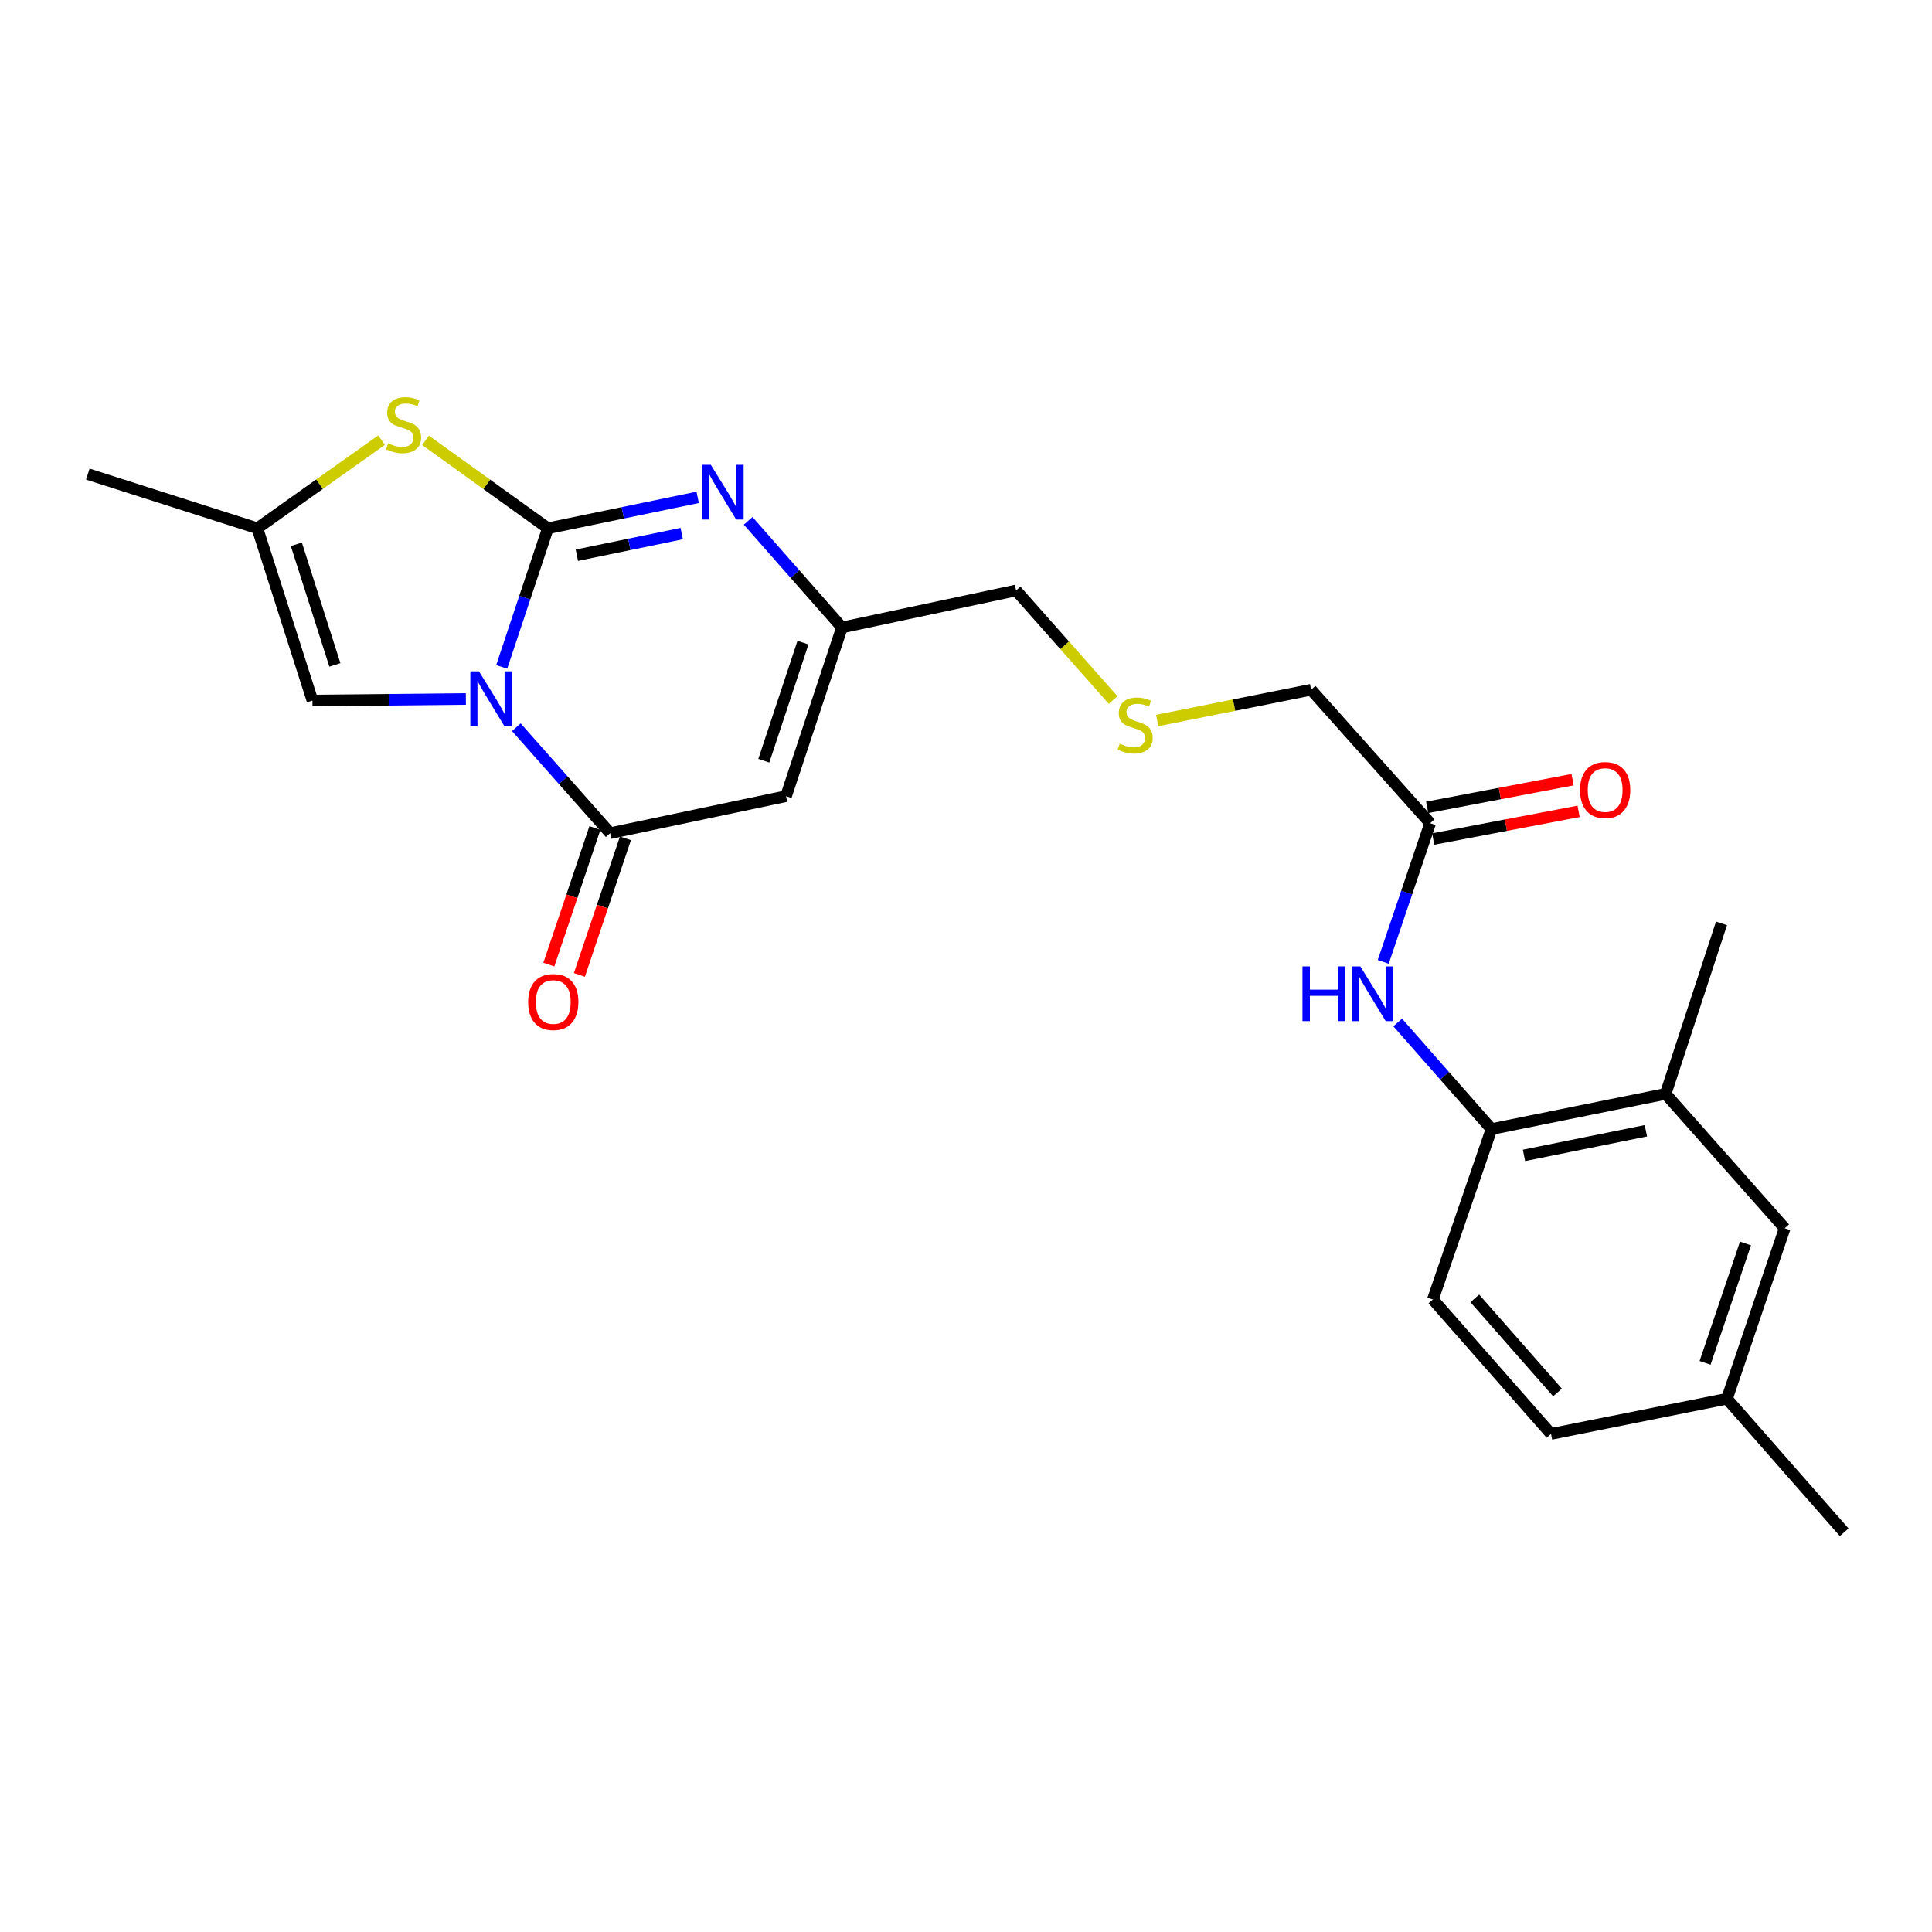 <?xml version='1.0' encoding='iso-8859-1'?>
<svg version='1.1' baseProfile='full'
              xmlns='http://www.w3.org/2000/svg'
                      xmlns:rdkit='http://www.rdkit.org/xml'
                      xmlns:xlink='http://www.w3.org/1999/xlink'
                  xml:space='preserve'
width='1000px' height='1000px' viewBox='0 0 1000 1000'>
<!-- END OF HEADER -->
<rect style='opacity:1.0;fill:#FFFFFF;stroke:none' width='1000' height='1000' x='0' y='0'> </rect>
<path class='bond-0' d='M 259.68,345.179 L 271.631,309.307' style='fill:none;fill-rule:evenodd;stroke:#0000FF;stroke-width:6px;stroke-linecap:butt;stroke-linejoin:miter;stroke-opacity:1' />
<path class='bond-0' d='M 271.631,309.307 L 283.582,273.435' style='fill:none;fill-rule:evenodd;stroke:#000000;stroke-width:6px;stroke-linecap:butt;stroke-linejoin:miter;stroke-opacity:1' />
<path class='bond-1' d='M 267.252,376.413 L 291.537,403.832' style='fill:none;fill-rule:evenodd;stroke:#0000FF;stroke-width:6px;stroke-linecap:butt;stroke-linejoin:miter;stroke-opacity:1' />
<path class='bond-1' d='M 291.537,403.832 L 315.822,431.251' style='fill:none;fill-rule:evenodd;stroke:#000000;stroke-width:6px;stroke-linecap:butt;stroke-linejoin:miter;stroke-opacity:1' />
<path class='bond-5' d='M 241.136,361.797 L 201.425,362.203' style='fill:none;fill-rule:evenodd;stroke:#0000FF;stroke-width:6px;stroke-linecap:butt;stroke-linejoin:miter;stroke-opacity:1' />
<path class='bond-5' d='M 201.425,362.203 L 161.714,362.609' style='fill:none;fill-rule:evenodd;stroke:#000000;stroke-width:6px;stroke-linecap:butt;stroke-linejoin:miter;stroke-opacity:1' />
<path class='bond-2' d='M 283.582,273.435 L 322.347,265.434' style='fill:none;fill-rule:evenodd;stroke:#000000;stroke-width:6px;stroke-linecap:butt;stroke-linejoin:miter;stroke-opacity:1' />
<path class='bond-2' d='M 322.347,265.434 L 361.113,257.433' style='fill:none;fill-rule:evenodd;stroke:#0000FF;stroke-width:6px;stroke-linecap:butt;stroke-linejoin:miter;stroke-opacity:1' />
<path class='bond-2' d='M 298.584,287.376 L 325.72,281.775' style='fill:none;fill-rule:evenodd;stroke:#000000;stroke-width:6px;stroke-linecap:butt;stroke-linejoin:miter;stroke-opacity:1' />
<path class='bond-2' d='M 325.72,281.775 L 352.856,276.174' style='fill:none;fill-rule:evenodd;stroke:#0000FF;stroke-width:6px;stroke-linecap:butt;stroke-linejoin:miter;stroke-opacity:1' />
<path class='bond-4' d='M 283.582,273.435 L 251.925,250.68' style='fill:none;fill-rule:evenodd;stroke:#000000;stroke-width:6px;stroke-linecap:butt;stroke-linejoin:miter;stroke-opacity:1' />
<path class='bond-4' d='M 251.925,250.68 L 220.267,227.925' style='fill:none;fill-rule:evenodd;stroke:#CCCC00;stroke-width:6px;stroke-linecap:butt;stroke-linejoin:miter;stroke-opacity:1' />
<path class='bond-3' d='M 315.822,431.251 L 406.85,412.1' style='fill:none;fill-rule:evenodd;stroke:#000000;stroke-width:6px;stroke-linecap:butt;stroke-linejoin:miter;stroke-opacity:1' />
<path class='bond-12' d='M 307.916,428.585 L 295.999,463.929' style='fill:none;fill-rule:evenodd;stroke:#000000;stroke-width:6px;stroke-linecap:butt;stroke-linejoin:miter;stroke-opacity:1' />
<path class='bond-12' d='M 295.999,463.929 L 284.081,499.272' style='fill:none;fill-rule:evenodd;stroke:#FF0000;stroke-width:6px;stroke-linecap:butt;stroke-linejoin:miter;stroke-opacity:1' />
<path class='bond-12' d='M 323.727,433.916 L 311.81,469.26' style='fill:none;fill-rule:evenodd;stroke:#000000;stroke-width:6px;stroke-linecap:butt;stroke-linejoin:miter;stroke-opacity:1' />
<path class='bond-12' d='M 311.81,469.26 L 299.892,504.603' style='fill:none;fill-rule:evenodd;stroke:#FF0000;stroke-width:6px;stroke-linecap:butt;stroke-linejoin:miter;stroke-opacity:1' />
<path class='bond-25' d='M 387.237,269.592 L 411.518,297.181' style='fill:none;fill-rule:evenodd;stroke:#0000FF;stroke-width:6px;stroke-linecap:butt;stroke-linejoin:miter;stroke-opacity:1' />
<path class='bond-25' d='M 411.518,297.181 L 435.799,324.771' style='fill:none;fill-rule:evenodd;stroke:#000000;stroke-width:6px;stroke-linecap:butt;stroke-linejoin:miter;stroke-opacity:1' />
<path class='bond-6' d='M 406.85,412.1 L 435.799,324.771' style='fill:none;fill-rule:evenodd;stroke:#000000;stroke-width:6px;stroke-linecap:butt;stroke-linejoin:miter;stroke-opacity:1' />
<path class='bond-6' d='M 395.354,393.75 L 415.618,332.62' style='fill:none;fill-rule:evenodd;stroke:#000000;stroke-width:6px;stroke-linecap:butt;stroke-linejoin:miter;stroke-opacity:1' />
<path class='bond-24' d='M 197.488,227.834 L 165.354,250.635' style='fill:none;fill-rule:evenodd;stroke:#CCCC00;stroke-width:6px;stroke-linecap:butt;stroke-linejoin:miter;stroke-opacity:1' />
<path class='bond-24' d='M 165.354,250.635 L 133.219,273.435' style='fill:none;fill-rule:evenodd;stroke:#000000;stroke-width:6px;stroke-linecap:butt;stroke-linejoin:miter;stroke-opacity:1' />
<path class='bond-7' d='M 161.714,362.609 L 133.219,273.435' style='fill:none;fill-rule:evenodd;stroke:#000000;stroke-width:6px;stroke-linecap:butt;stroke-linejoin:miter;stroke-opacity:1' />
<path class='bond-7' d='M 173.334,344.154 L 153.387,281.733' style='fill:none;fill-rule:evenodd;stroke:#000000;stroke-width:6px;stroke-linecap:butt;stroke-linejoin:miter;stroke-opacity:1' />
<path class='bond-18' d='M 435.799,324.771 L 525.927,305.62' style='fill:none;fill-rule:evenodd;stroke:#000000;stroke-width:6px;stroke-linecap:butt;stroke-linejoin:miter;stroke-opacity:1' />
<path class='bond-21' d='M 133.219,273.435 L 45.455,245.395' style='fill:none;fill-rule:evenodd;stroke:#000000;stroke-width:6px;stroke-linecap:butt;stroke-linejoin:miter;stroke-opacity:1' />
<path class='bond-8' d='M 715.957,497.872 L 728.108,461.98' style='fill:none;fill-rule:evenodd;stroke:#0000FF;stroke-width:6px;stroke-linecap:butt;stroke-linejoin:miter;stroke-opacity:1' />
<path class='bond-8' d='M 728.108,461.98 L 740.259,426.088' style='fill:none;fill-rule:evenodd;stroke:#000000;stroke-width:6px;stroke-linecap:butt;stroke-linejoin:miter;stroke-opacity:1' />
<path class='bond-9' d='M 723.446,529.222 L 747.718,556.813' style='fill:none;fill-rule:evenodd;stroke:#0000FF;stroke-width:6px;stroke-linecap:butt;stroke-linejoin:miter;stroke-opacity:1' />
<path class='bond-9' d='M 747.718,556.813 L 771.989,584.404' style='fill:none;fill-rule:evenodd;stroke:#000000;stroke-width:6px;stroke-linecap:butt;stroke-linejoin:miter;stroke-opacity:1' />
<path class='bond-11' d='M 771.989,584.404 L 862.118,566.189' style='fill:none;fill-rule:evenodd;stroke:#000000;stroke-width:6px;stroke-linecap:butt;stroke-linejoin:miter;stroke-opacity:1' />
<path class='bond-11' d='M 788.814,598.026 L 851.904,585.276' style='fill:none;fill-rule:evenodd;stroke:#000000;stroke-width:6px;stroke-linecap:butt;stroke-linejoin:miter;stroke-opacity:1' />
<path class='bond-15' d='M 771.989,584.404 L 741.65,672.623' style='fill:none;fill-rule:evenodd;stroke:#000000;stroke-width:6px;stroke-linecap:butt;stroke-linejoin:miter;stroke-opacity:1' />
<path class='bond-10' d='M 740.259,426.088 L 678.626,357.01' style='fill:none;fill-rule:evenodd;stroke:#000000;stroke-width:6px;stroke-linecap:butt;stroke-linejoin:miter;stroke-opacity:1' />
<path class='bond-14' d='M 741.82,434.283 L 779.449,427.119' style='fill:none;fill-rule:evenodd;stroke:#000000;stroke-width:6px;stroke-linecap:butt;stroke-linejoin:miter;stroke-opacity:1' />
<path class='bond-14' d='M 779.449,427.119 L 817.079,419.955' style='fill:none;fill-rule:evenodd;stroke:#FF0000;stroke-width:6px;stroke-linecap:butt;stroke-linejoin:miter;stroke-opacity:1' />
<path class='bond-14' d='M 738.699,417.892 L 776.329,410.728' style='fill:none;fill-rule:evenodd;stroke:#000000;stroke-width:6px;stroke-linecap:butt;stroke-linejoin:miter;stroke-opacity:1' />
<path class='bond-14' d='M 776.329,410.728 L 813.959,403.564' style='fill:none;fill-rule:evenodd;stroke:#FF0000;stroke-width:6px;stroke-linecap:butt;stroke-linejoin:miter;stroke-opacity:1' />
<path class='bond-13' d='M 862.118,566.189 L 923.752,635.739' style='fill:none;fill-rule:evenodd;stroke:#000000;stroke-width:6px;stroke-linecap:butt;stroke-linejoin:miter;stroke-opacity:1' />
<path class='bond-22' d='M 862.118,566.189 L 891.049,477.942' style='fill:none;fill-rule:evenodd;stroke:#000000;stroke-width:6px;stroke-linecap:butt;stroke-linejoin:miter;stroke-opacity:1' />
<path class='bond-26' d='M 923.752,635.739 L 893.866,724.004' style='fill:none;fill-rule:evenodd;stroke:#000000;stroke-width:6px;stroke-linecap:butt;stroke-linejoin:miter;stroke-opacity:1' />
<path class='bond-26' d='M 903.465,643.628 L 882.545,705.413' style='fill:none;fill-rule:evenodd;stroke:#000000;stroke-width:6px;stroke-linecap:butt;stroke-linejoin:miter;stroke-opacity:1' />
<path class='bond-19' d='M 741.65,672.623 L 802.802,742.2' style='fill:none;fill-rule:evenodd;stroke:#000000;stroke-width:6px;stroke-linecap:butt;stroke-linejoin:miter;stroke-opacity:1' />
<path class='bond-19' d='M 763.355,672.044 L 806.162,720.749' style='fill:none;fill-rule:evenodd;stroke:#000000;stroke-width:6px;stroke-linecap:butt;stroke-linejoin:miter;stroke-opacity:1' />
<path class='bond-16' d='M 576.157,362.331 L 551.042,333.975' style='fill:none;fill-rule:evenodd;stroke:#CCCC00;stroke-width:6px;stroke-linecap:butt;stroke-linejoin:miter;stroke-opacity:1' />
<path class='bond-16' d='M 551.042,333.975 L 525.927,305.62' style='fill:none;fill-rule:evenodd;stroke:#000000;stroke-width:6px;stroke-linecap:butt;stroke-linejoin:miter;stroke-opacity:1' />
<path class='bond-20' d='M 598.963,372.928 L 638.794,364.969' style='fill:none;fill-rule:evenodd;stroke:#CCCC00;stroke-width:6px;stroke-linecap:butt;stroke-linejoin:miter;stroke-opacity:1' />
<path class='bond-20' d='M 638.794,364.969 L 678.626,357.01' style='fill:none;fill-rule:evenodd;stroke:#000000;stroke-width:6px;stroke-linecap:butt;stroke-linejoin:miter;stroke-opacity:1' />
<path class='bond-17' d='M 893.866,724.004 L 802.802,742.2' style='fill:none;fill-rule:evenodd;stroke:#000000;stroke-width:6px;stroke-linecap:butt;stroke-linejoin:miter;stroke-opacity:1' />
<path class='bond-23' d='M 893.866,724.004 L 954.545,793.091' style='fill:none;fill-rule:evenodd;stroke:#000000;stroke-width:6px;stroke-linecap:butt;stroke-linejoin:miter;stroke-opacity:1' />
<path  class='atom-0' d='M 247.928 347.504
L 257.208 362.504
Q 258.128 363.984, 259.608 366.664
Q 261.088 369.344, 261.168 369.504
L 261.168 347.504
L 264.928 347.504
L 264.928 375.824
L 261.048 375.824
L 251.088 359.424
Q 249.928 357.504, 248.688 355.304
Q 247.488 353.104, 247.128 352.424
L 247.128 375.824
L 243.448 375.824
L 243.448 347.504
L 247.928 347.504
' fill='#0000FF'/>
<path  class='atom-3' d='M 367.905 240.579
L 377.185 255.579
Q 378.105 257.059, 379.585 259.739
Q 381.065 262.419, 381.145 262.579
L 381.145 240.579
L 384.905 240.579
L 384.905 268.899
L 381.025 268.899
L 371.065 252.499
Q 369.905 250.579, 368.665 248.379
Q 367.465 246.179, 367.105 245.499
L 367.105 268.899
L 363.425 268.899
L 363.425 240.579
L 367.905 240.579
' fill='#0000FF'/>
<path  class='atom-5' d='M 200.887 229.466
Q 201.207 229.586, 202.527 230.146
Q 203.847 230.706, 205.287 231.066
Q 206.767 231.386, 208.207 231.386
Q 210.887 231.386, 212.447 230.106
Q 214.007 228.786, 214.007 226.506
Q 214.007 224.946, 213.207 223.986
Q 212.447 223.026, 211.247 222.506
Q 210.047 221.986, 208.047 221.386
Q 205.527 220.626, 204.007 219.906
Q 202.527 219.186, 201.447 217.666
Q 200.407 216.146, 200.407 213.586
Q 200.407 210.026, 202.807 207.826
Q 205.247 205.626, 210.047 205.626
Q 213.327 205.626, 217.047 207.186
L 216.127 210.266
Q 212.727 208.866, 210.167 208.866
Q 207.407 208.866, 205.887 210.026
Q 204.367 211.146, 204.407 213.106
Q 204.407 214.626, 205.167 215.546
Q 205.967 216.466, 207.087 216.986
Q 208.247 217.506, 210.167 218.106
Q 212.727 218.906, 214.247 219.706
Q 215.767 220.506, 216.847 222.146
Q 217.967 223.746, 217.967 226.506
Q 217.967 230.426, 215.327 232.546
Q 212.727 234.626, 208.367 234.626
Q 205.847 234.626, 203.927 234.066
Q 202.047 233.546, 199.807 232.626
L 200.887 229.466
' fill='#CCCC00'/>
<path  class='atom-9' d='M 674.154 500.202
L 677.994 500.202
L 677.994 512.242
L 692.474 512.242
L 692.474 500.202
L 696.314 500.202
L 696.314 528.522
L 692.474 528.522
L 692.474 515.442
L 677.994 515.442
L 677.994 528.522
L 674.154 528.522
L 674.154 500.202
' fill='#0000FF'/>
<path  class='atom-9' d='M 704.114 500.202
L 713.394 515.202
Q 714.314 516.682, 715.794 519.362
Q 717.274 522.042, 717.354 522.202
L 717.354 500.202
L 721.114 500.202
L 721.114 528.522
L 717.234 528.522
L 707.274 512.122
Q 706.114 510.202, 704.874 508.002
Q 703.674 505.802, 703.314 505.122
L 703.314 528.522
L 699.634 528.522
L 699.634 500.202
L 704.114 500.202
' fill='#0000FF'/>
<path  class='atom-13' d='M 273.381 518.641
Q 273.381 511.841, 276.741 508.041
Q 280.101 504.241, 286.381 504.241
Q 292.661 504.241, 296.021 508.041
Q 299.381 511.841, 299.381 518.641
Q 299.381 525.521, 295.981 529.441
Q 292.581 533.321, 286.381 533.321
Q 280.141 533.321, 276.741 529.441
Q 273.381 525.561, 273.381 518.641
M 286.381 530.121
Q 290.701 530.121, 293.021 527.241
Q 295.381 524.321, 295.381 518.641
Q 295.381 513.081, 293.021 510.281
Q 290.701 507.441, 286.381 507.441
Q 282.061 507.441, 279.701 510.241
Q 277.381 513.041, 277.381 518.641
Q 277.381 524.361, 279.701 527.241
Q 282.061 530.121, 286.381 530.121
' fill='#FF0000'/>
<path  class='atom-15' d='M 817.824 408.926
Q 817.824 402.126, 821.184 398.326
Q 824.544 394.526, 830.824 394.526
Q 837.104 394.526, 840.464 398.326
Q 843.824 402.126, 843.824 408.926
Q 843.824 415.806, 840.424 419.726
Q 837.024 423.606, 830.824 423.606
Q 824.584 423.606, 821.184 419.726
Q 817.824 415.846, 817.824 408.926
M 830.824 420.406
Q 835.144 420.406, 837.464 417.526
Q 839.824 414.606, 839.824 408.926
Q 839.824 403.366, 837.464 400.566
Q 835.144 397.726, 830.824 397.726
Q 826.504 397.726, 824.144 400.526
Q 821.824 403.326, 821.824 408.926
Q 821.824 414.646, 824.144 417.526
Q 826.504 420.406, 830.824 420.406
' fill='#FF0000'/>
<path  class='atom-17' d='M 579.561 384.927
Q 579.881 385.047, 581.201 385.607
Q 582.521 386.167, 583.961 386.527
Q 585.441 386.847, 586.881 386.847
Q 589.561 386.847, 591.121 385.567
Q 592.681 384.247, 592.681 381.967
Q 592.681 380.407, 591.881 379.447
Q 591.121 378.487, 589.921 377.967
Q 588.721 377.447, 586.721 376.847
Q 584.201 376.087, 582.681 375.367
Q 581.201 374.647, 580.121 373.127
Q 579.081 371.607, 579.081 369.047
Q 579.081 365.487, 581.481 363.287
Q 583.921 361.087, 588.721 361.087
Q 592.001 361.087, 595.721 362.647
L 594.801 365.727
Q 591.401 364.327, 588.841 364.327
Q 586.081 364.327, 584.561 365.487
Q 583.041 366.607, 583.081 368.567
Q 583.081 370.087, 583.841 371.007
Q 584.641 371.927, 585.761 372.447
Q 586.921 372.967, 588.841 373.567
Q 591.401 374.367, 592.921 375.167
Q 594.441 375.967, 595.521 377.607
Q 596.641 379.207, 596.641 381.967
Q 596.641 385.887, 594.001 388.007
Q 591.401 390.087, 587.041 390.087
Q 584.521 390.087, 582.601 389.527
Q 580.721 389.007, 578.481 388.087
L 579.561 384.927
' fill='#CCCC00'/>
</svg>
